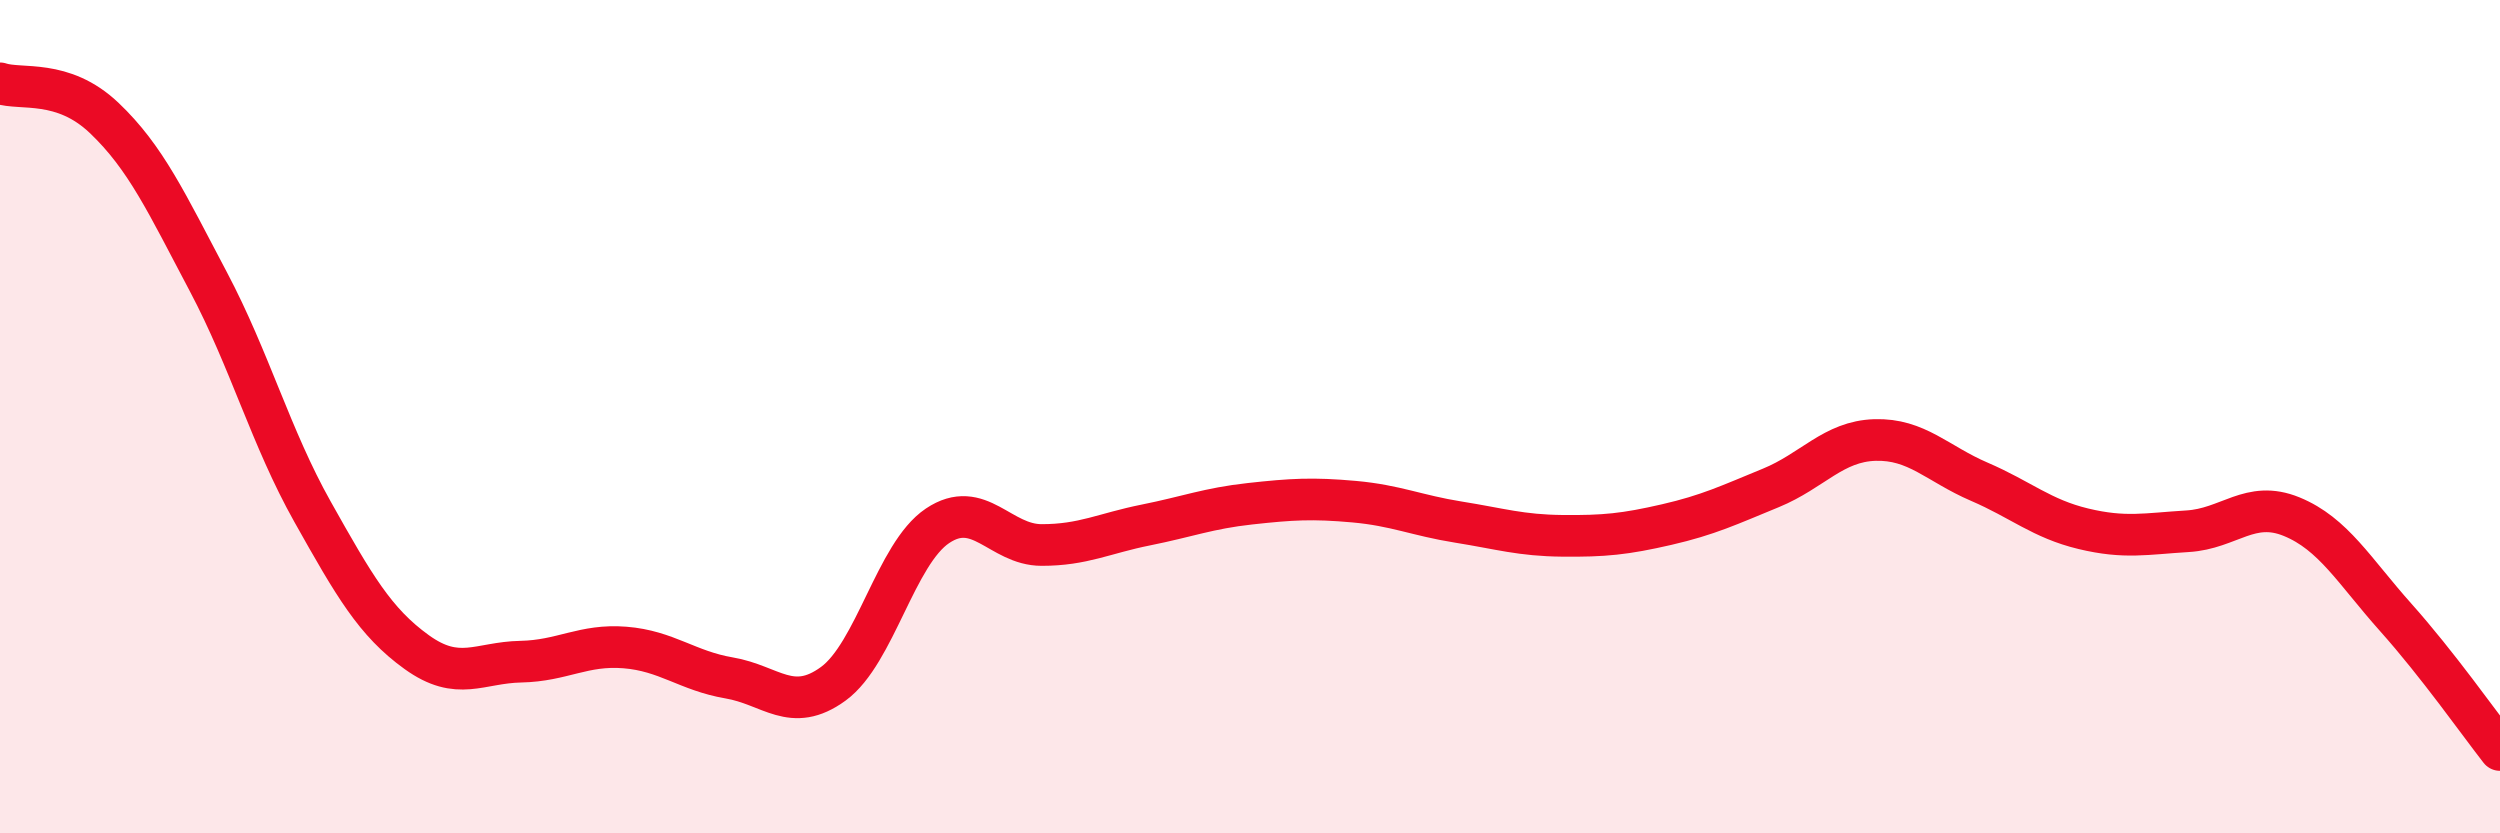 
    <svg width="60" height="20" viewBox="0 0 60 20" xmlns="http://www.w3.org/2000/svg">
      <path
        d="M 0,2 C 0.5,2.17 1.5,1.88 2.5,2.83 C 3.5,3.78 4,4.87 5,6.76 C 6,8.65 6.5,10.5 7.5,12.28 C 8.5,14.06 9,14.93 10,15.65 C 11,16.37 11.5,15.9 12.5,15.88 C 13.5,15.86 14,15.46 15,15.54 C 16,15.62 16.5,16.1 17.5,16.27 C 18.5,16.44 19,17.14 20,16.41 C 21,15.68 21.5,13.29 22.5,12.62 C 23.5,11.95 24,13.08 25,13.08 C 26,13.08 26.5,12.8 27.5,12.6 C 28.5,12.4 29,12.2 30,12.09 C 31,11.98 31.5,11.95 32.5,12.04 C 33.5,12.13 34,12.37 35,12.53 C 36,12.69 36.5,12.85 37.5,12.86 C 38.5,12.87 39,12.82 40,12.59 C 41,12.36 41.5,12.12 42.5,11.71 C 43.5,11.3 44,10.59 45,10.56 C 46,10.53 46.5,11.13 47.5,11.56 C 48.5,11.99 49,12.45 50,12.69 C 51,12.93 51.5,12.81 52.5,12.75 C 53.5,12.69 54,11.99 55,12.4 C 56,12.81 56.5,13.7 57.5,14.82 C 58.5,15.94 59.5,17.36 60,18L60 20L0 20Z"
        fill="#EB0A25"
        opacity="0.1"
        stroke-linecap="round"
        stroke-linejoin="round"
      />
      <path
        d="M 0,2 C 0.5,2.17 1.5,1.88 2.5,2.83 C 3.5,3.78 4,4.87 5,6.76 C 6,8.65 6.5,10.5 7.5,12.28 C 8.5,14.06 9,14.93 10,15.65 C 11,16.37 11.5,15.9 12.5,15.88 C 13.5,15.86 14,15.46 15,15.54 C 16,15.62 16.5,16.1 17.5,16.27 C 18.5,16.44 19,17.14 20,16.41 C 21,15.68 21.5,13.29 22.5,12.62 C 23.5,11.95 24,13.08 25,13.08 C 26,13.08 26.5,12.8 27.5,12.6 C 28.5,12.4 29,12.2 30,12.09 C 31,11.98 31.5,11.95 32.5,12.04 C 33.5,12.13 34,12.37 35,12.53 C 36,12.69 36.5,12.85 37.5,12.86 C 38.5,12.87 39,12.82 40,12.59 C 41,12.36 41.5,12.12 42.5,11.71 C 43.5,11.3 44,10.59 45,10.56 C 46,10.53 46.5,11.13 47.5,11.56 C 48.5,11.99 49,12.45 50,12.69 C 51,12.93 51.5,12.81 52.5,12.75 C 53.5,12.69 54,11.99 55,12.4 C 56,12.81 56.5,13.7 57.5,14.82 C 58.5,15.94 59.5,17.36 60,18"
        stroke="#EB0A25"
        stroke-width="1"
        fill="none"
        stroke-linecap="round"
        stroke-linejoin="round"
      />
    </svg>
  